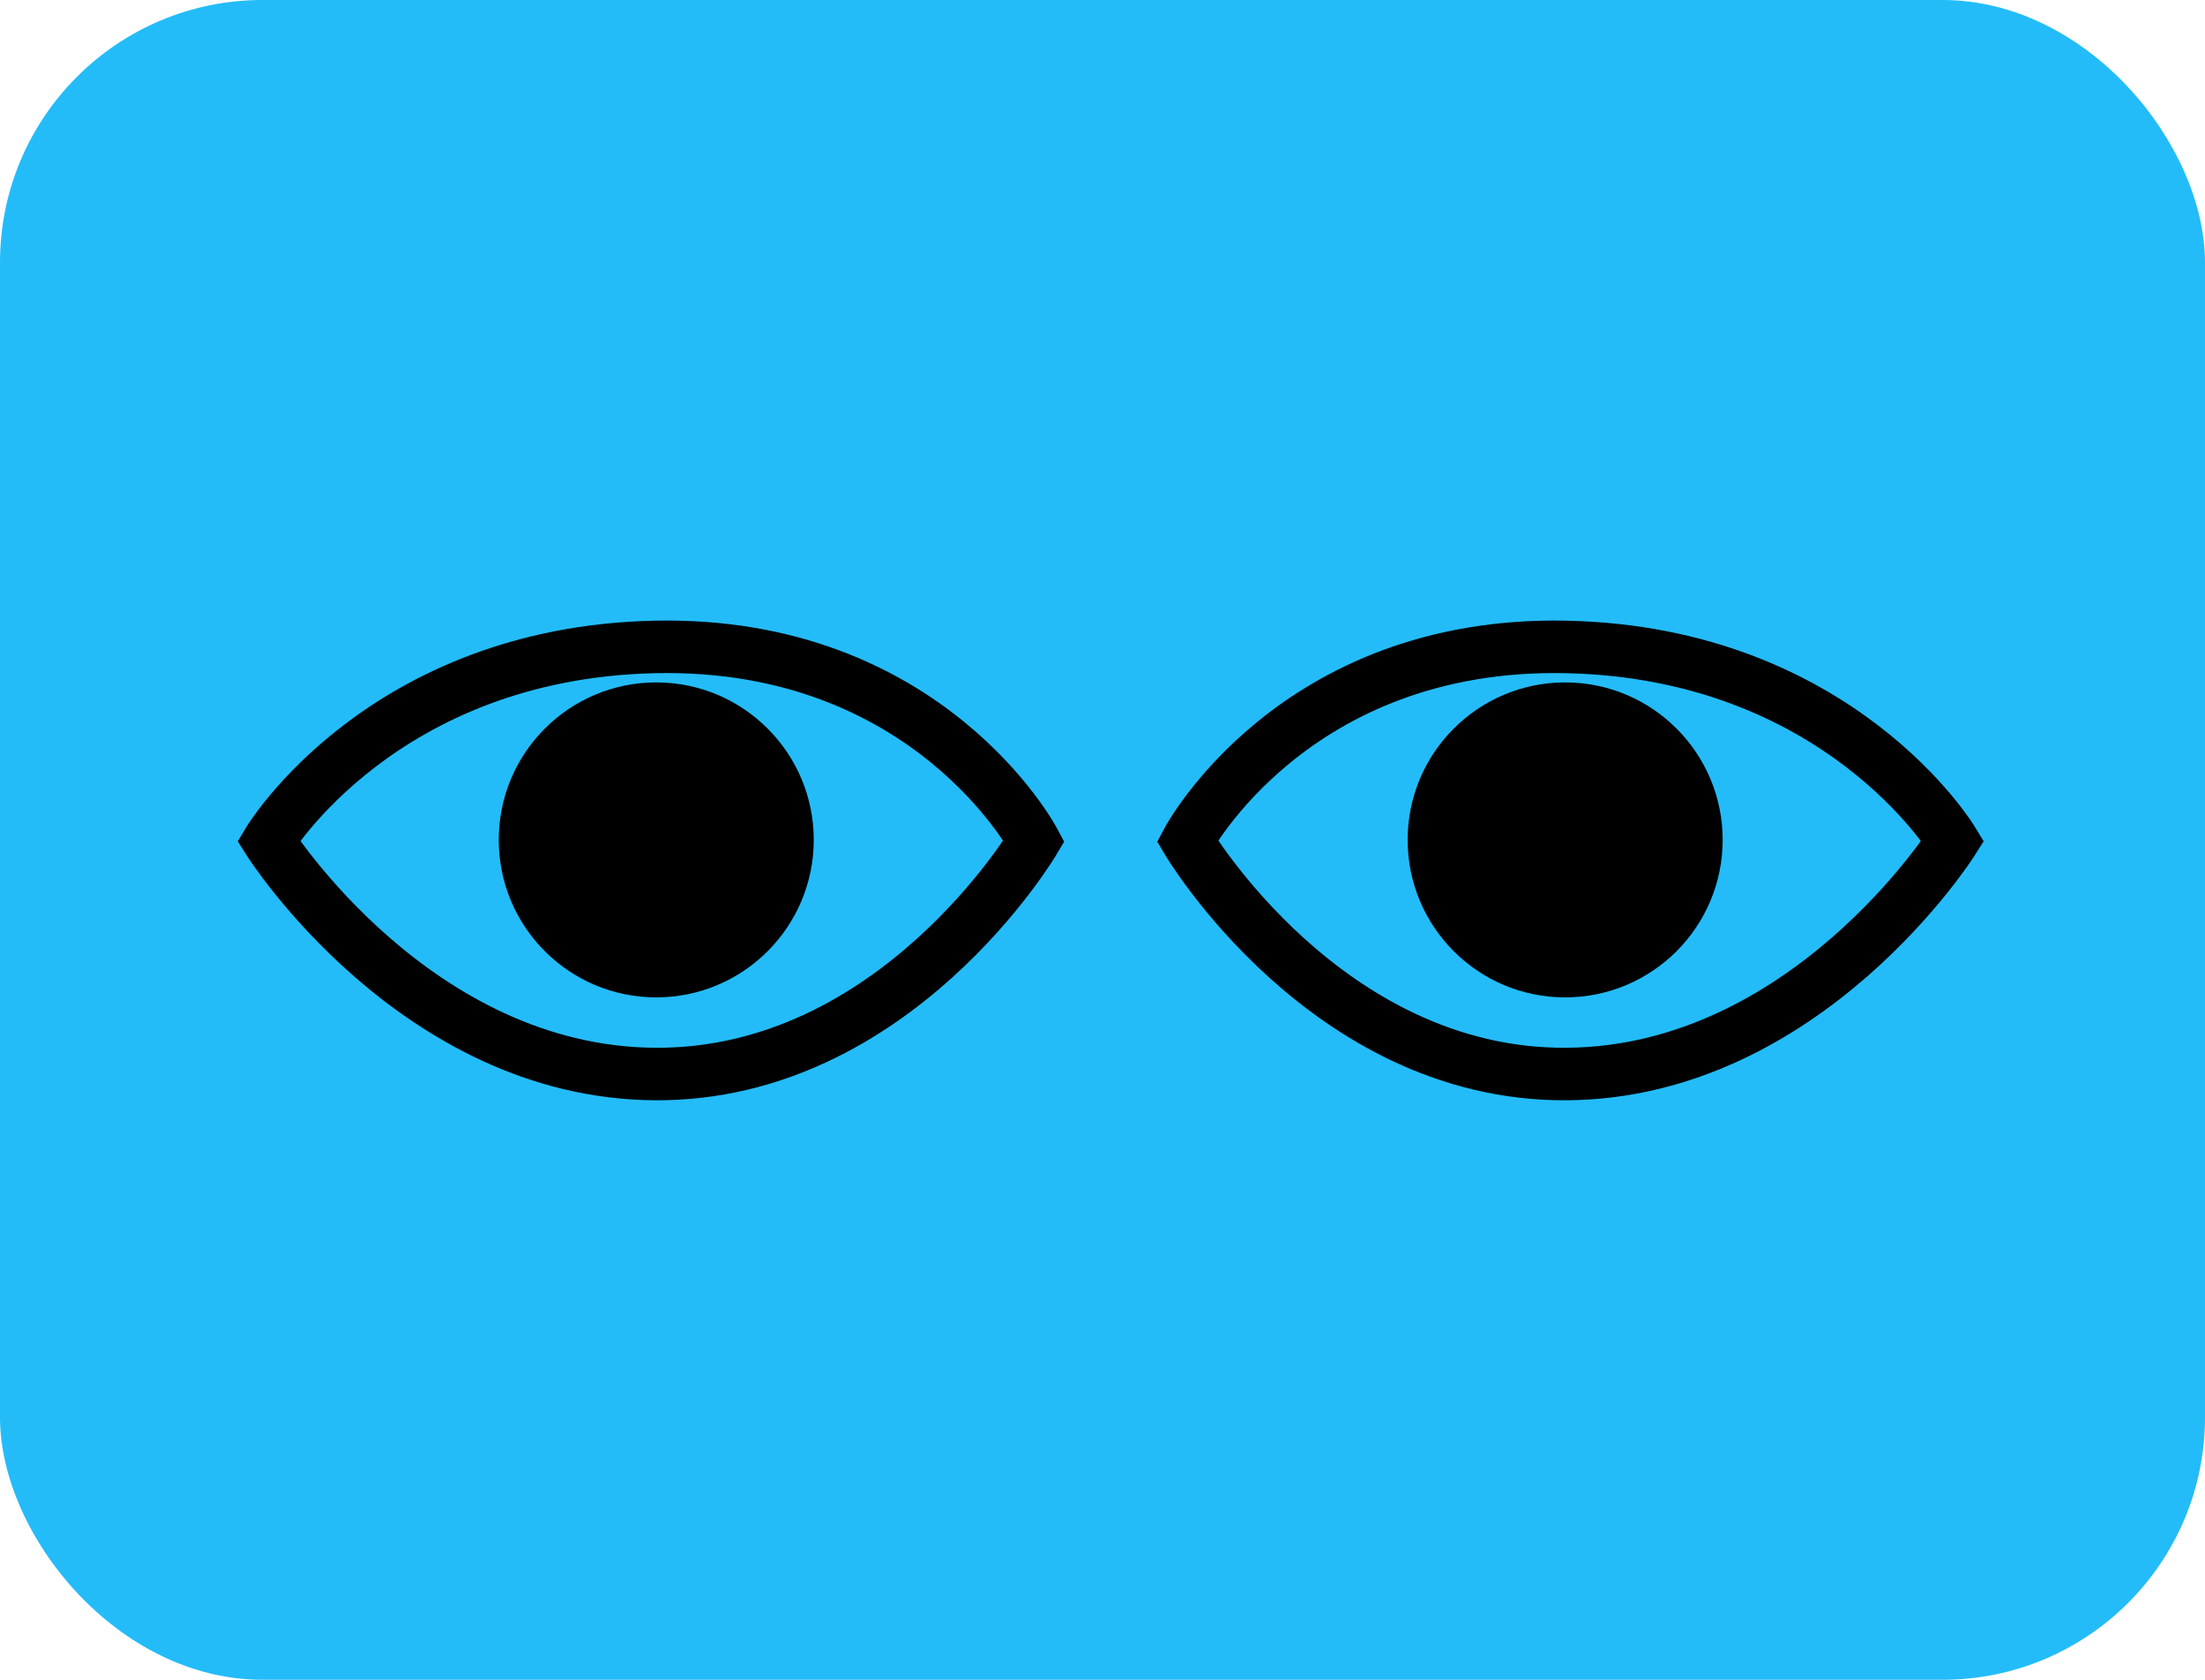 <svg xmlns="http://www.w3.org/2000/svg" width="84" height="64" viewBox="0 0 84 64">
  <defs>
    <style>
      .cls-1 {
        fill: #23bcf9;
      }

      .cls-2 {
        fill: none;
        stroke: #000;
        stroke-width: 2px;
      }
    </style>
  </defs>
  <g id="Group_96" data-name="Group 96" transform="translate(-490 -1381)">
    <rect id="Rectangle_27" data-name="Rectangle 27" class="cls-1" width="84" height="64" rx="10" transform="translate(490 1381)"/>
    <g id="Group_90" data-name="Group 90" transform="translate(-6 3)">
      <path id="Path_36" data-name="Path 36" class="cls-2" d="M505.232,1412.041s5.573,8.823,14.724,8.879,14.436-8.879,14.436-8.879-4.031-7.614-14.436-7.393S505.232,1412.041,505.232,1412.041Z" transform="translate(1 -2)"/>
      <path id="Path_37" data-name="Path 37" class="cls-2" d="M534.393,1412.041s-5.573,8.823-14.724,8.879-14.436-8.879-14.436-8.879,4.031-7.614,14.436-7.393S534.393,1412.041,534.393,1412.041Z" transform="translate(36 -2)"/>
      <circle id="Ellipse_8" data-name="Ellipse 8" cx="6" cy="6" r="6" transform="translate(515 1404)"/>
      <ellipse id="Ellipse_9" data-name="Ellipse 9" cx="6" cy="6" rx="6" ry="6" transform="translate(549.625 1404)"/>
    </g>
  </g>
</svg>
